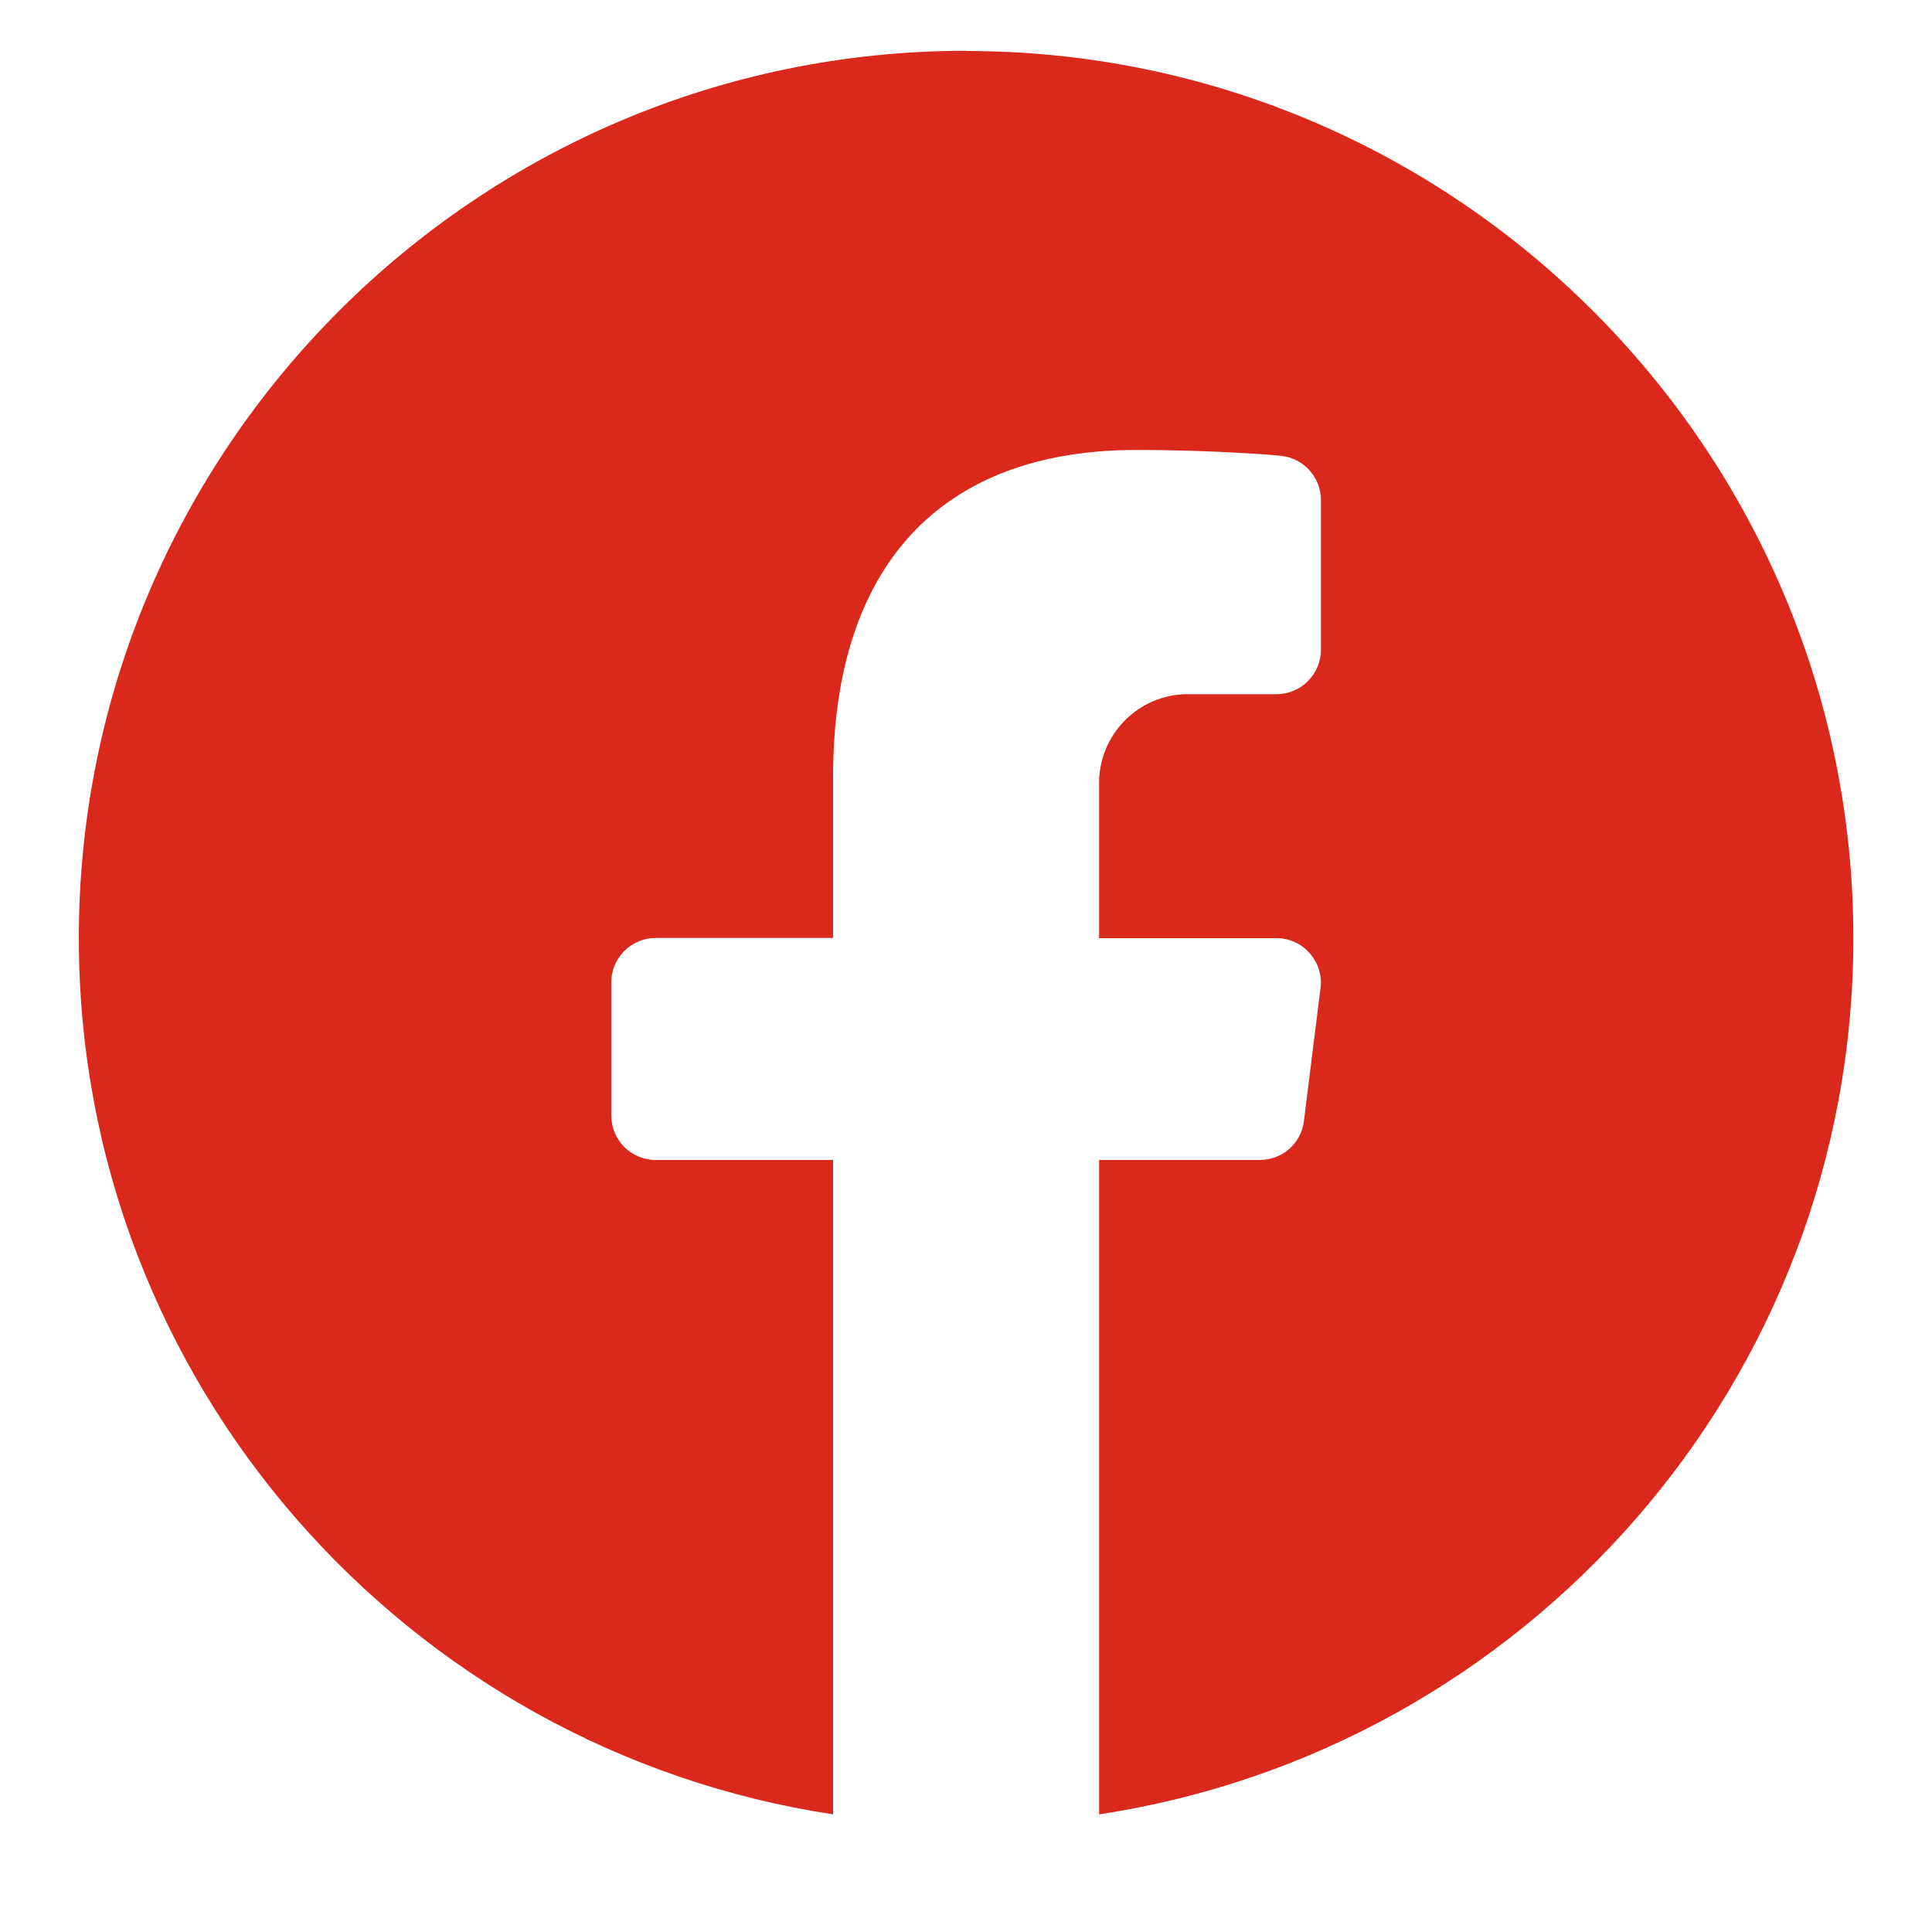 <?xml version="1.0" encoding="UTF-8"?>
<svg id="Layer_1" data-name="Layer 1" xmlns="http://www.w3.org/2000/svg" viewBox="0 0 100 100">
  <defs>
    <style>
      .cls-1 {
        fill: #da291c;
      }
    </style>
  </defs>
  <path class="cls-1" d="m50,2.63C24.68,2.63,4.08,23.23,4.08,48.56c0,22.98,16.98,42.01,39.04,45.35v-33.87h-9.18c-1.27,0-2.3-1.03-2.3-2.3v-6.89c0-1.27,1.03-2.3,2.3-2.3h9.18v-8.34c0-10.91,5.57-16.92,15.69-16.92,4.1,0,7.34.28,7.47.3,1.18.11,2.09,1.1,2.09,2.29v7.75c0,1.27-1.03,2.3-2.3,2.3h-4.59c-2.53,0-4.59,2.06-4.59,4.59v8.04h9.18c.66,0,1.29.28,1.72.78.44.5.64,1.15.56,1.8l-.86,6.89c-.14,1.15-1.12,2.01-2.28,2.01h-8.32v33.87c22.06-3.34,39.04-22.37,39.04-45.35,0-25.32-20.6-45.92-45.92-45.92Z"/>
</svg>